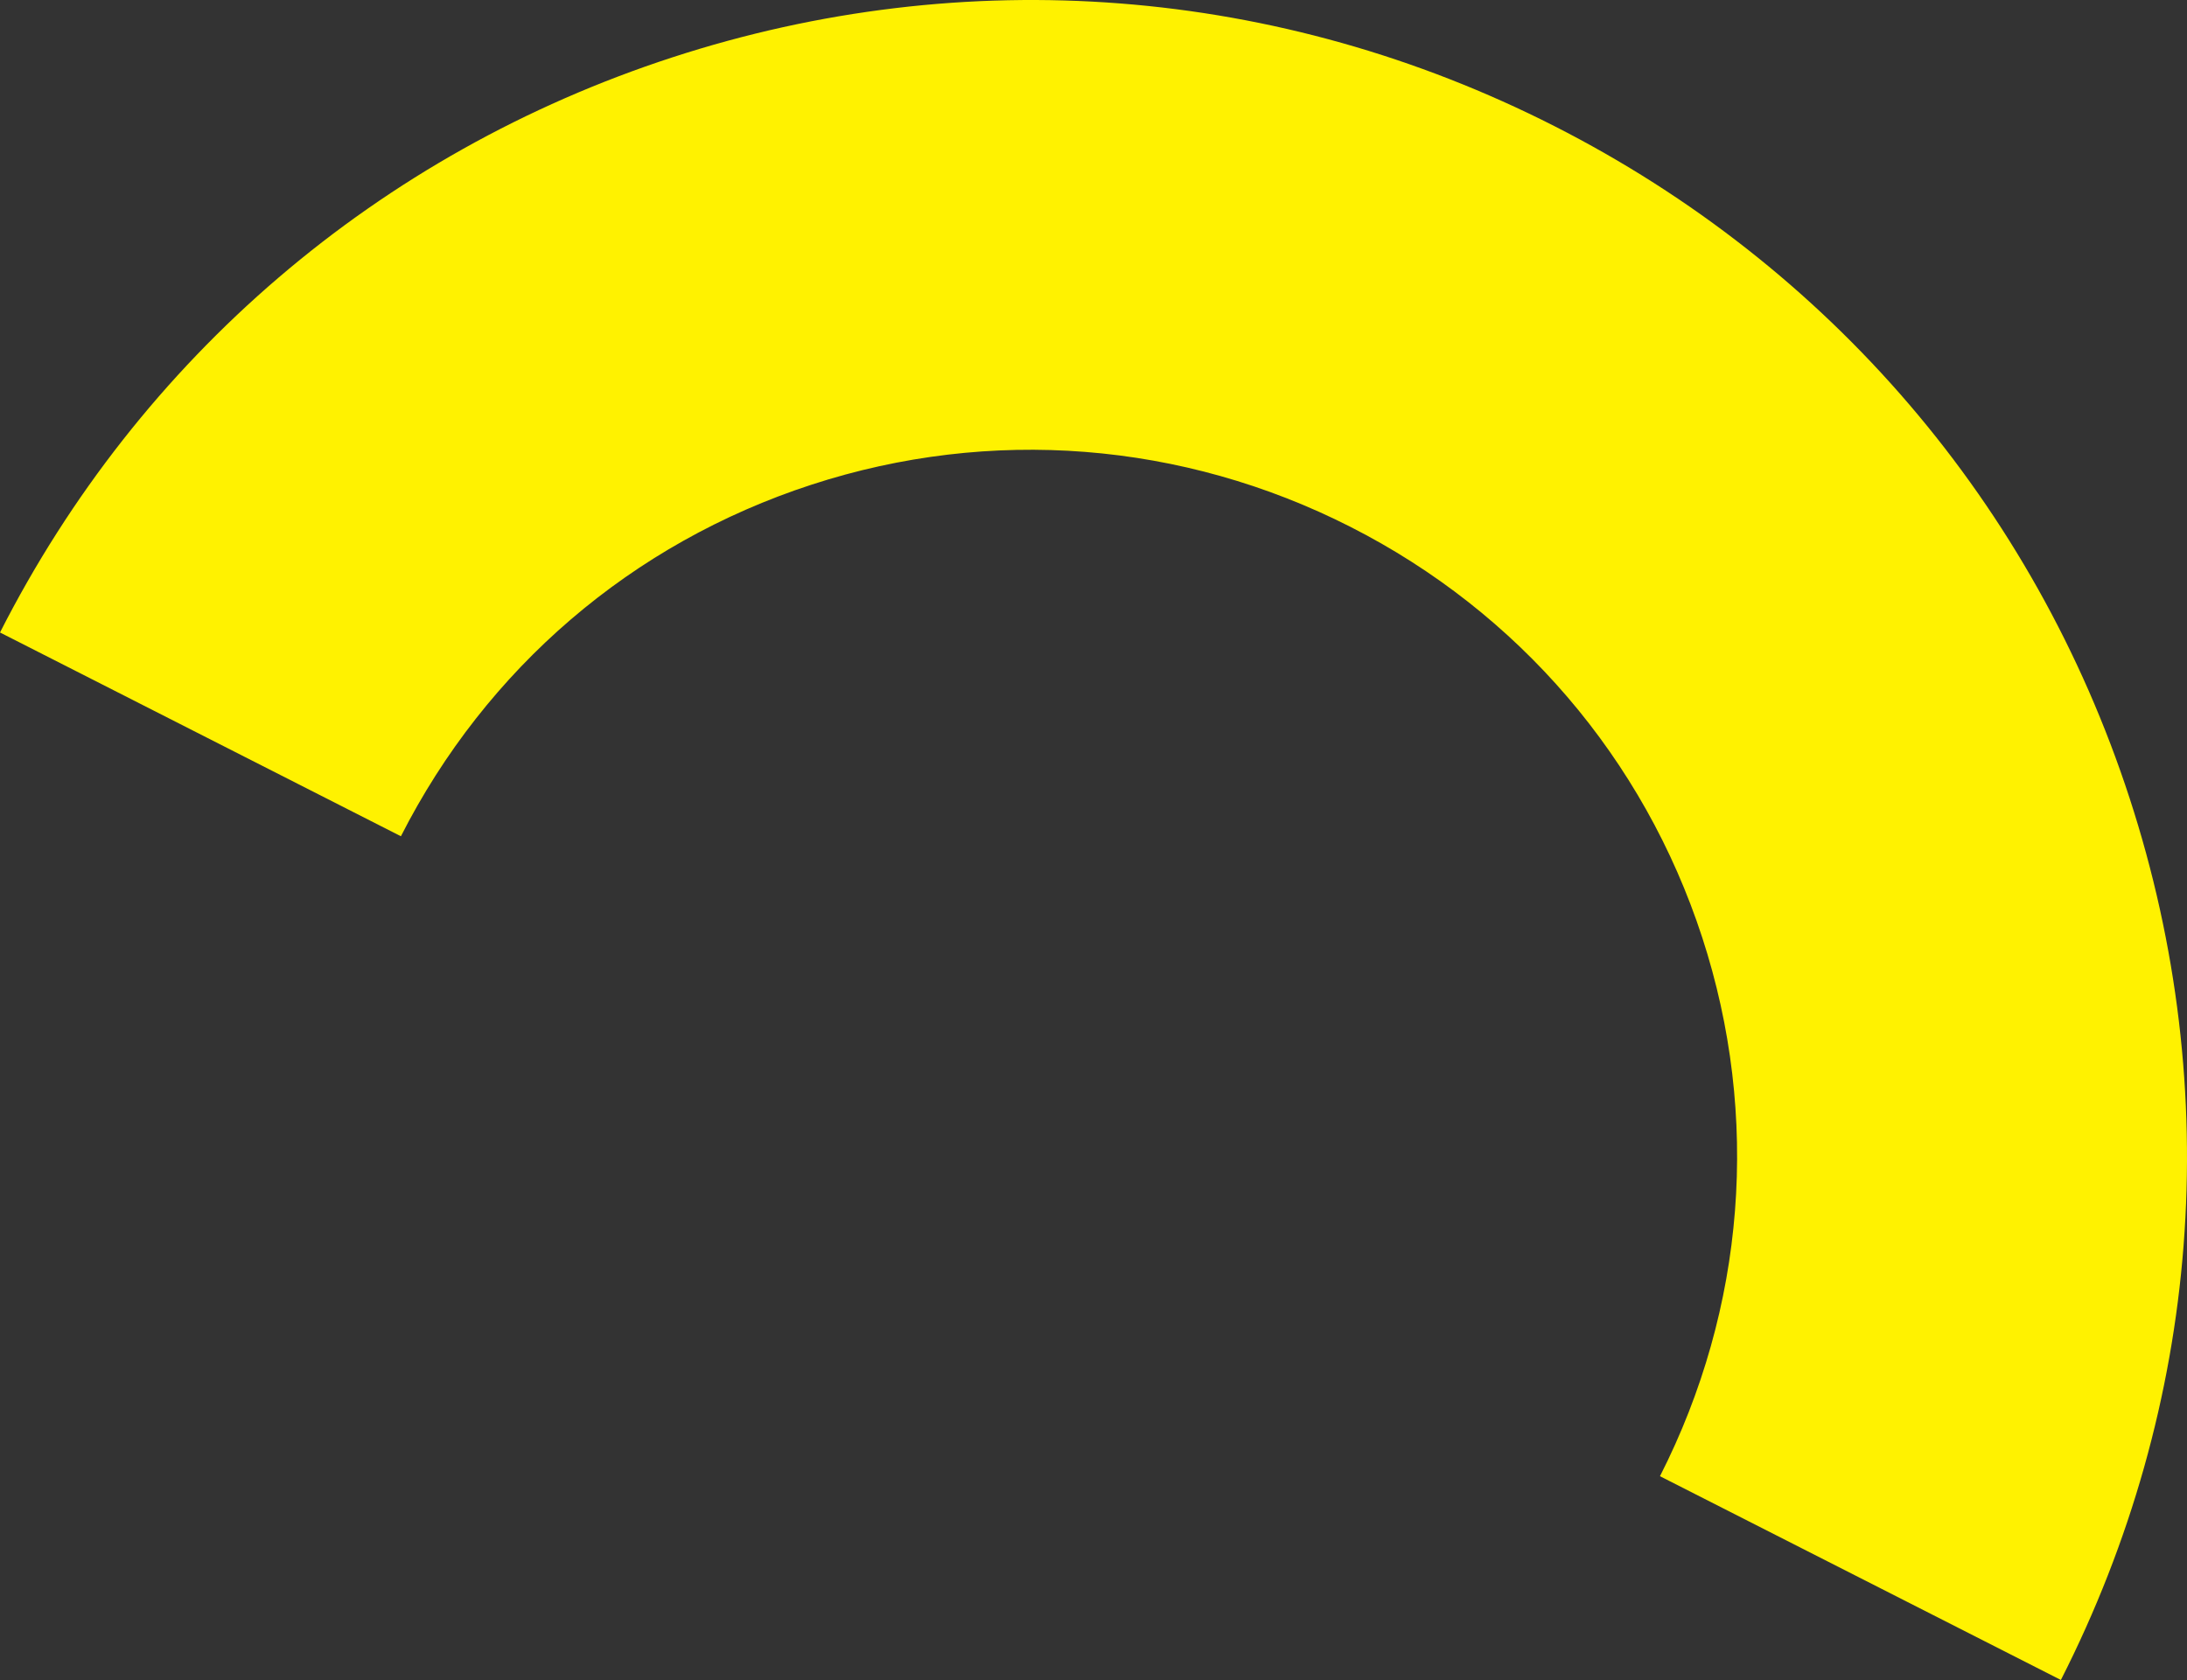 <?xml version="1.0" encoding="UTF-8"?> <svg xmlns="http://www.w3.org/2000/svg" width="769" height="591" viewBox="0 0 769 591" fill="none"><rect x="0" y="0" width="769" height="591" fill="#333333" stroke="none"/> <path d="M0.001 222.461C49.202 125.688 133.216 53.807 236.375 20.189C339.533 -13.43 449.768 -4.853 546.541 44.349C643.313 93.55 715.194 177.564 748.813 280.723C782.431 383.881 773.854 494.116 724.653 590.889L583.685 519.218C613.709 460.164 619.037 392.629 598.529 329.699C578.02 266.769 533.924 215.341 474.87 185.317C415.815 155.292 348.281 149.965 285.351 170.473C222.134 191.075 170.993 235.078 140.969 294.132L0.001 222.461Z" fill="#FFF200"></path> </svg> 